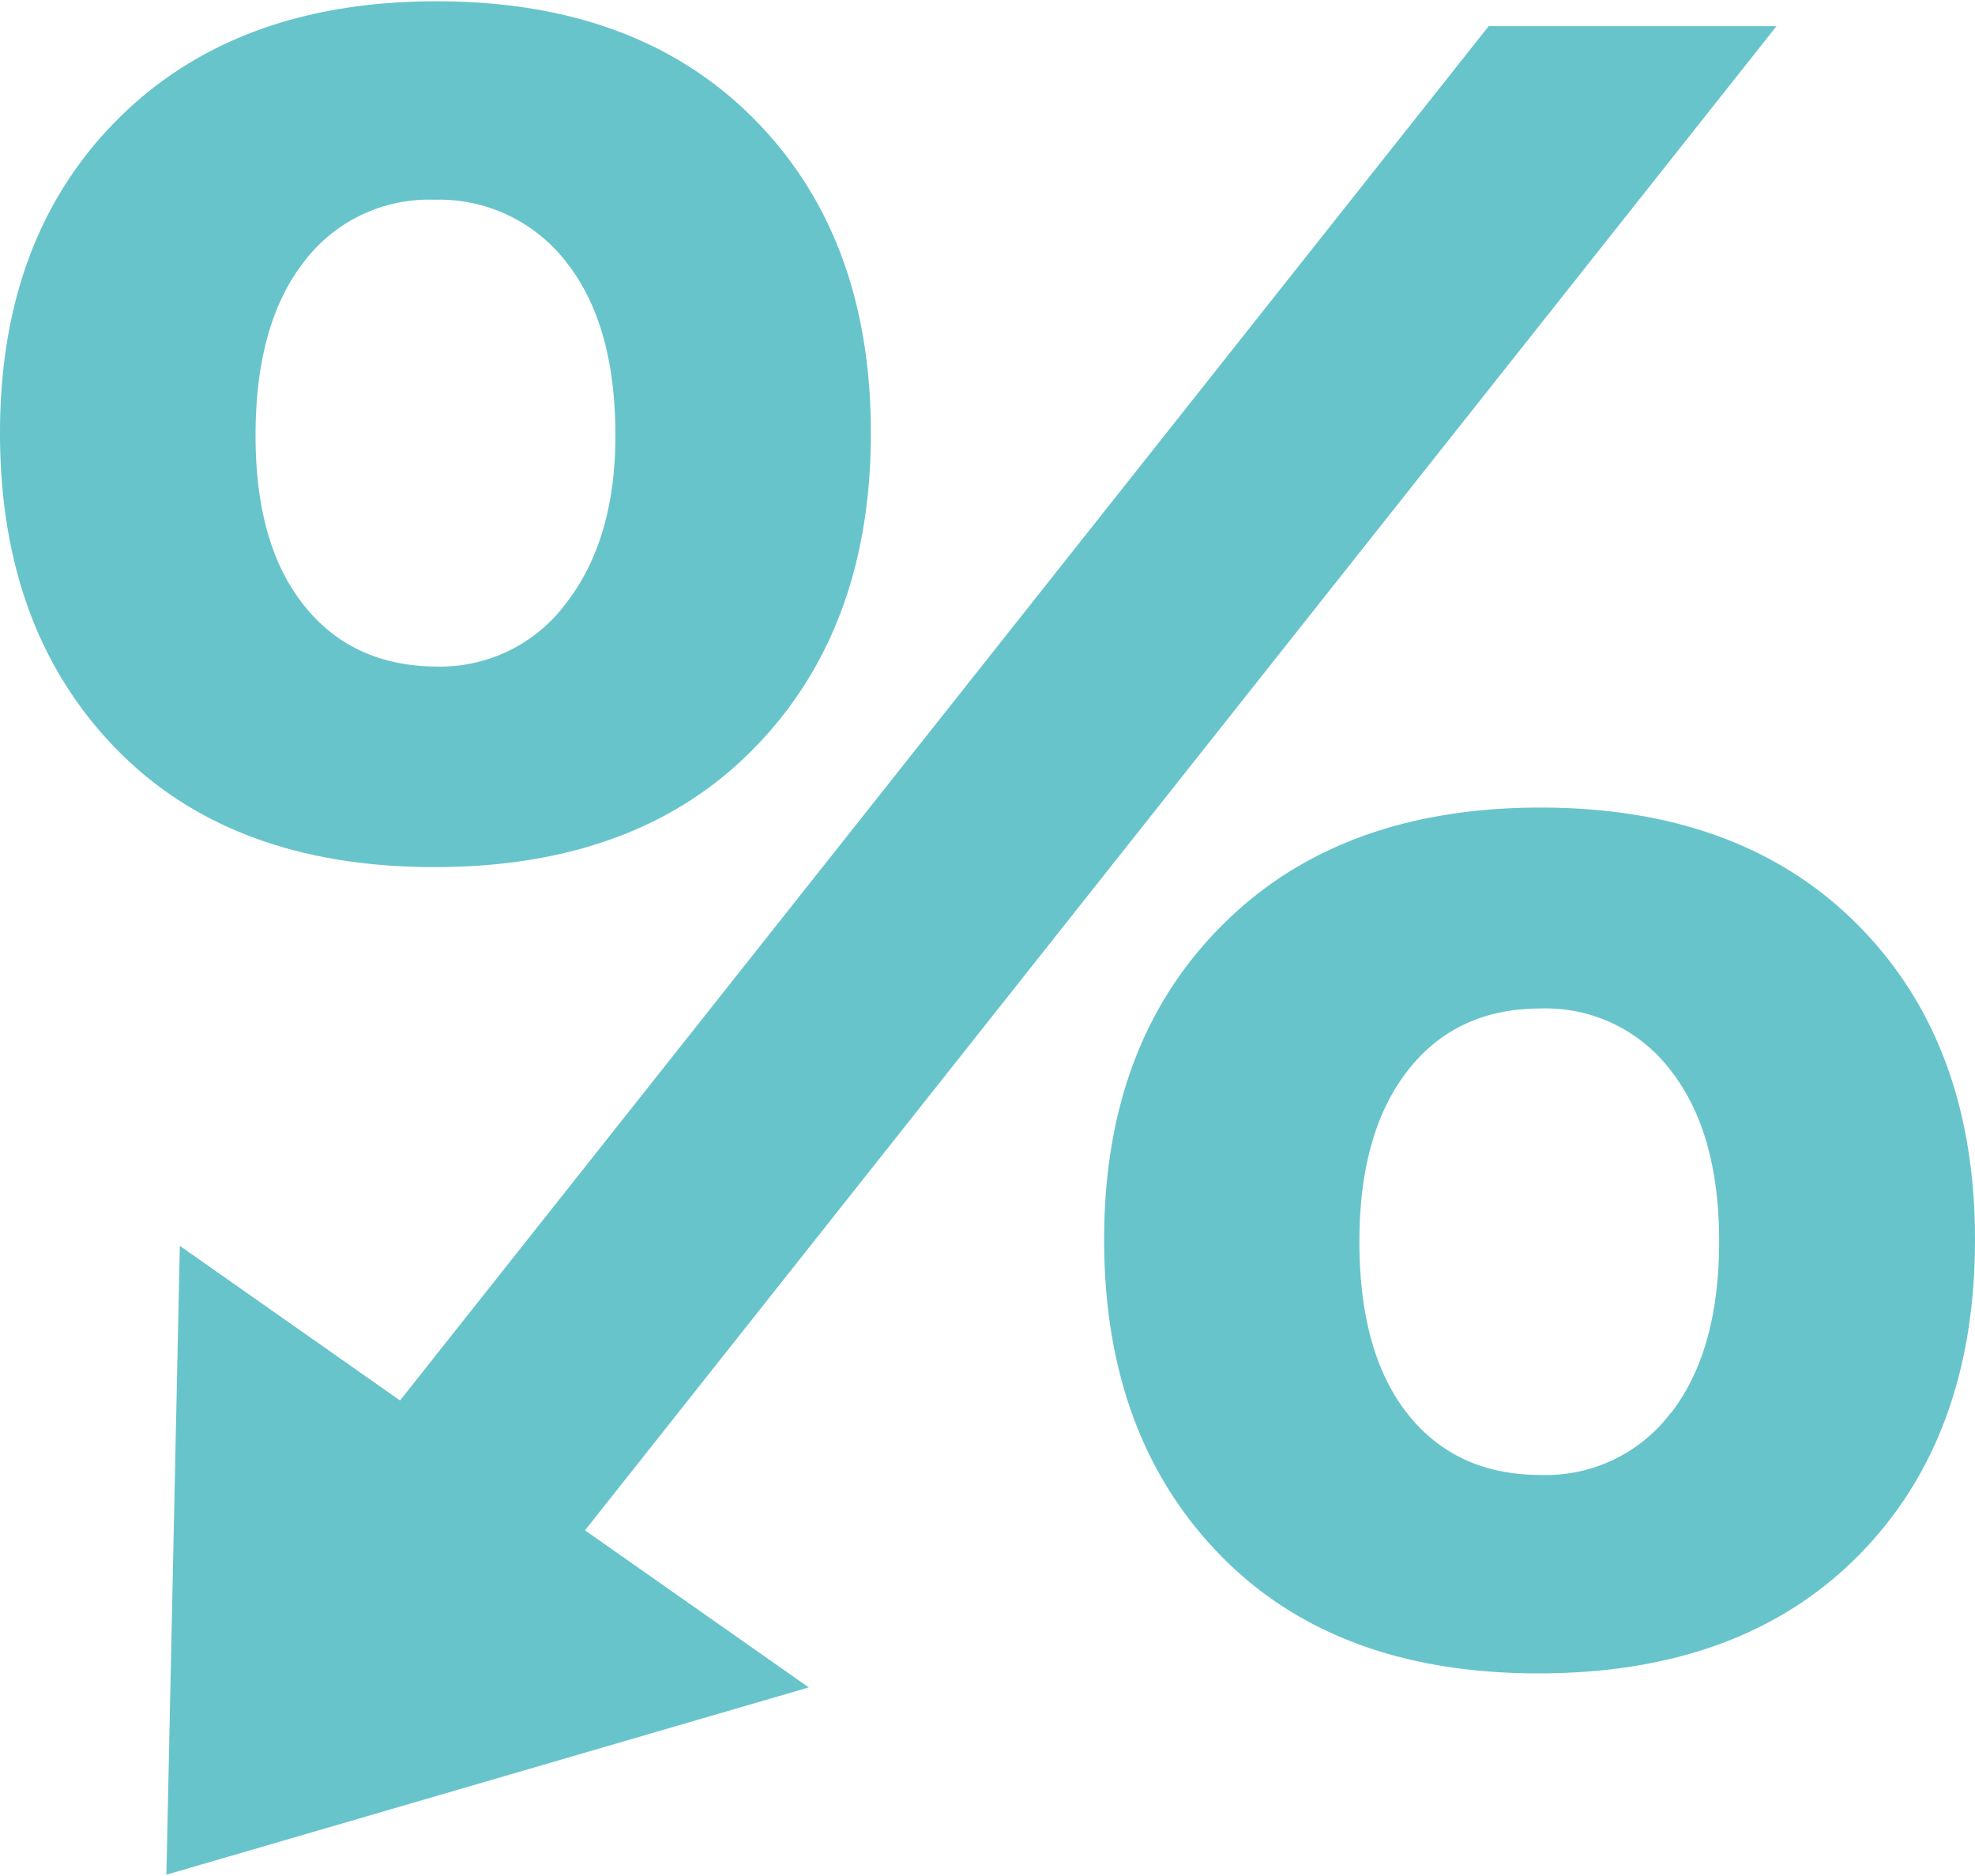 <svg xmlns="http://www.w3.org/2000/svg" viewBox="0 0 200 190"><path d="M76.38,75.76Q88.19,63.7,88.19,43.85T76.38,12.07Q64.58.13,44.22.13T11.93,12.07Q0,24,0,43.85T11.68,75.76Q23.37,87.82,44,87.82T76.38,75.76ZM30.78,61.31q-4.91-6.15-4.9-17.21,0-11.3,4.9-17.58A15.85,15.85,0,0,1,44,20.23a16.22,16.22,0,0,1,13.32,6.29q5,6.27,5,17.58,0,10.56-5,17a15.87,15.87,0,0,1-13.07,6.41Q35.67,67.47,30.78,61.31Z" style="fill:#68c4cb"/><path d="M188.19,93.73Q176.39,81.79,156,81.79T123.74,93.73q-11.92,11.92-11.93,31.78t11.68,31.91q11.69,12.06,32.29,12.06t32.41-11.93q11.81-11.94,11.81-32Q200,105.67,188.19,93.73Zm-19,49.37A15.84,15.84,0,0,1,156,149.38q-8.55,0-13.44-6.16t-4.9-17.46q0-11.06,4.9-17.34T156,102.14a15.87,15.87,0,0,1,13.19,6.28q4.91,6.28,4.9,17.34T169.22,143.1Z" style="fill:#68c4cb"/><polygon points="179.9 2.65 150.75 2.65 40.51 141.84 18.21 126.18 16.85 189.87 81.9 170.9 59.24 154.99 179.9 2.65" style="fill:#68c4cb"/></svg>